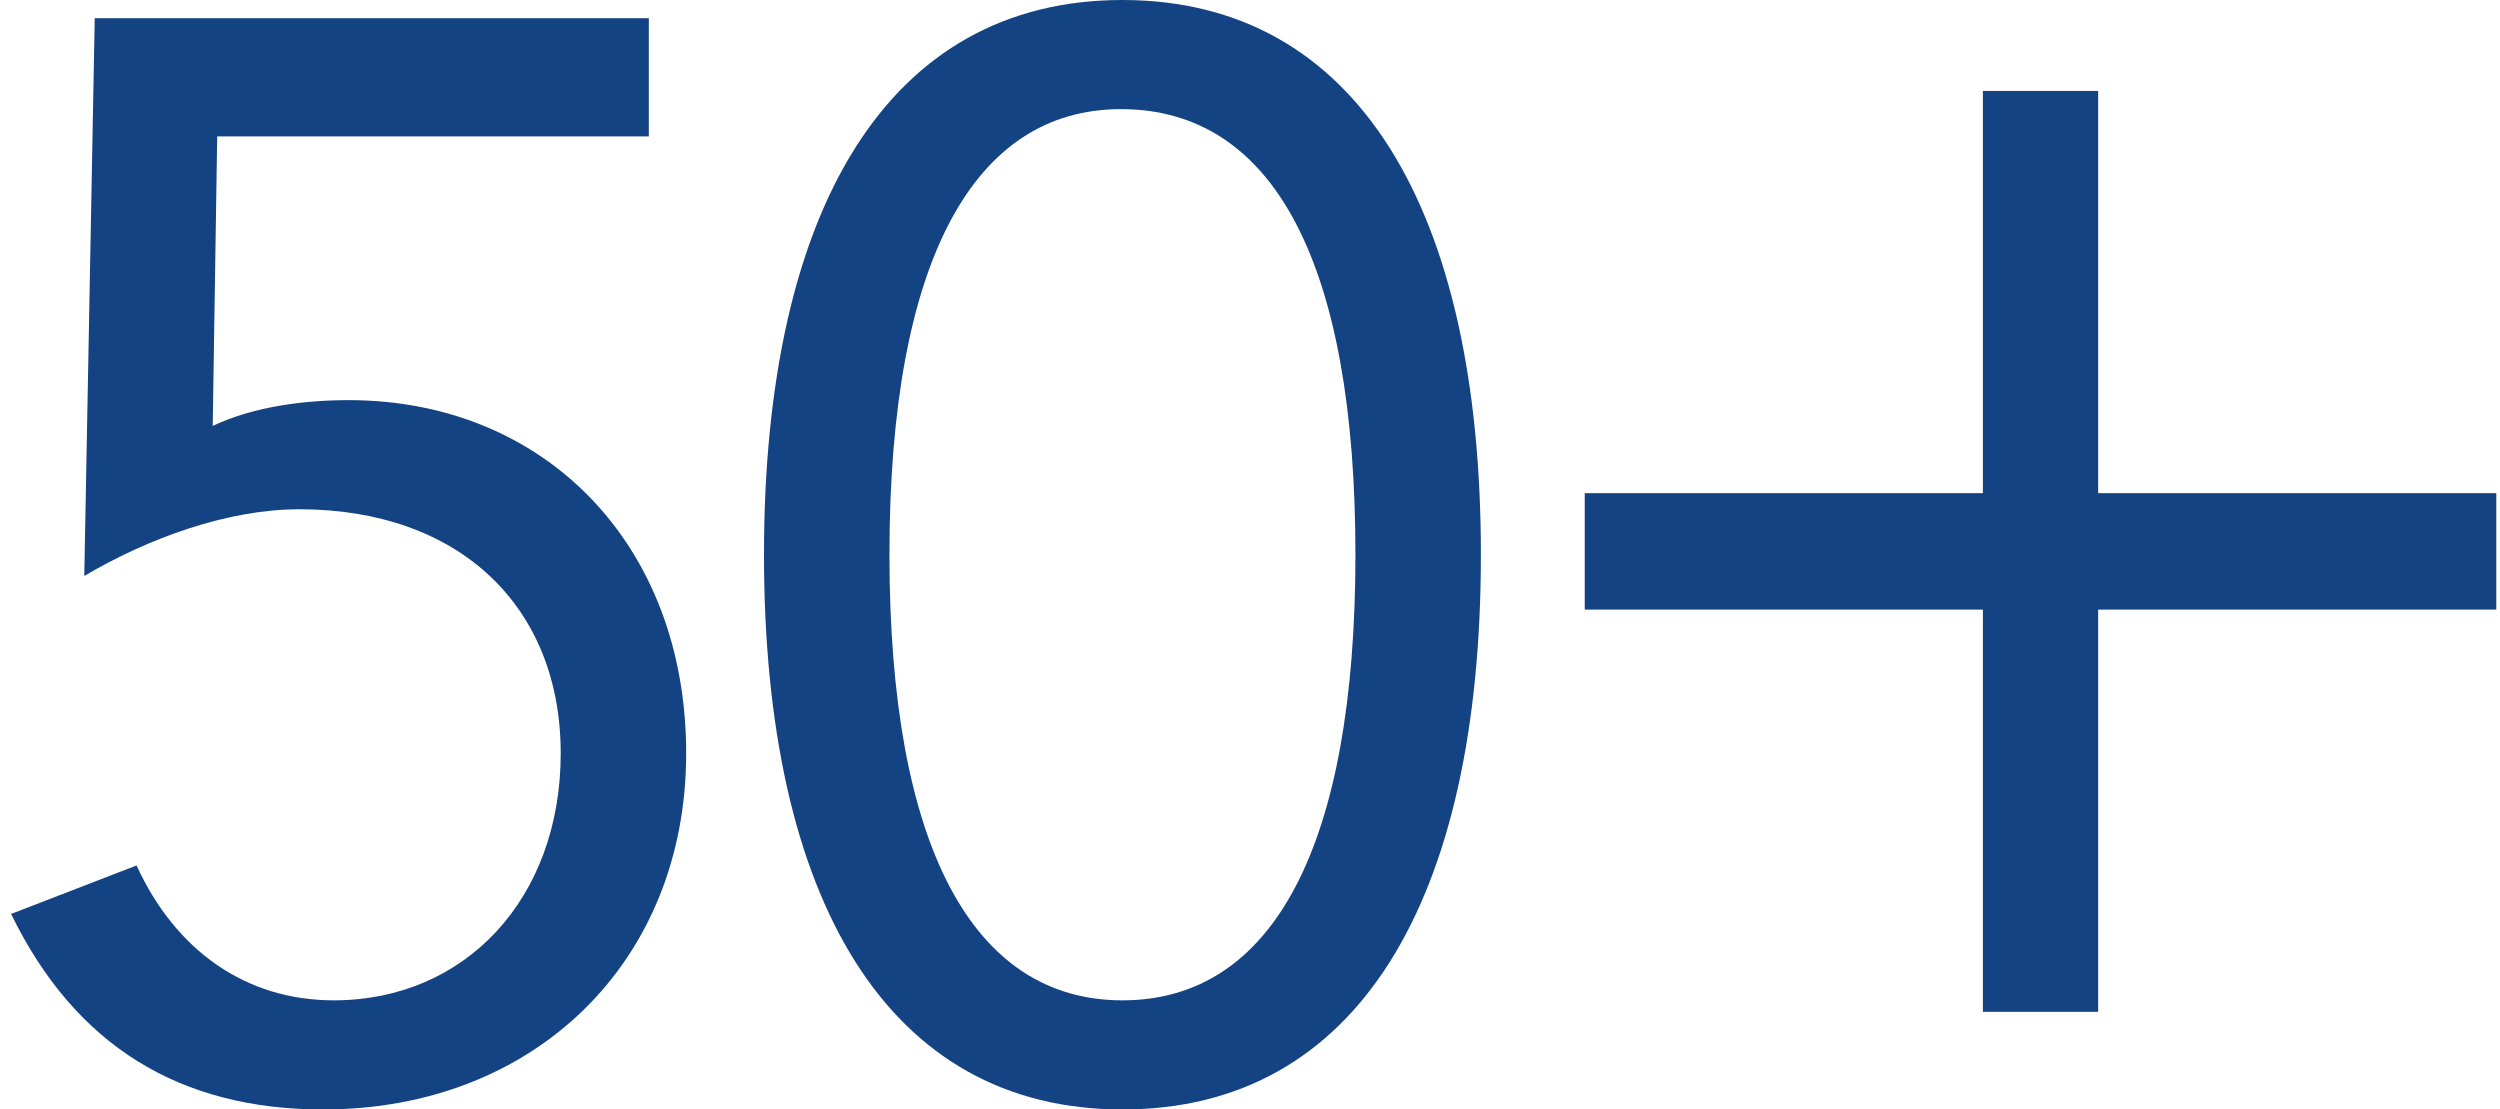<svg width="169" height="75" viewBox="0 0 169 75" fill="none" xmlns="http://www.w3.org/2000/svg">
<path d="M43.861 1.23V9.221H14.683L14.38 28.791C17.207 27.459 20.64 27.049 23.567 27.049C36.794 27.049 46.385 36.783 46.385 50.922C46.385 65.061 36.087 75 21.851 75C12.159 75 5.091 70.697 0.75 61.783L9.231 58.504C11.856 64.242 16.601 67.623 22.558 67.623C31.443 67.623 37.904 60.758 37.904 50.922C37.904 40.984 31.039 34.426 20.236 34.426C15.39 34.426 10.039 36.373 5.697 38.934L6.404 1.23H43.861Z" fill="#134382"/>
<path d="M75.877 0C91.728 0 100.108 14.139 100.108 37.5C100.108 60.963 91.728 75 75.877 75C60.026 75 51.646 60.861 51.646 37.5C51.646 14.139 60.026 0 75.877 0ZM60.127 37.5C60.127 57.07 65.68 67.623 75.877 67.623C86.075 67.623 91.627 57.172 91.627 37.5C91.627 17.93 86.175 7.377 75.776 7.377C65.882 7.377 60.127 17.52 60.127 37.5Z" fill="#134382"/>
<path d="M107.129 41.209V33.338H134.044V6.148H141.835V33.338H168.75V41.209H141.835V68.399H134.044V41.209H107.129Z" fill="#134382"/>
</svg>
